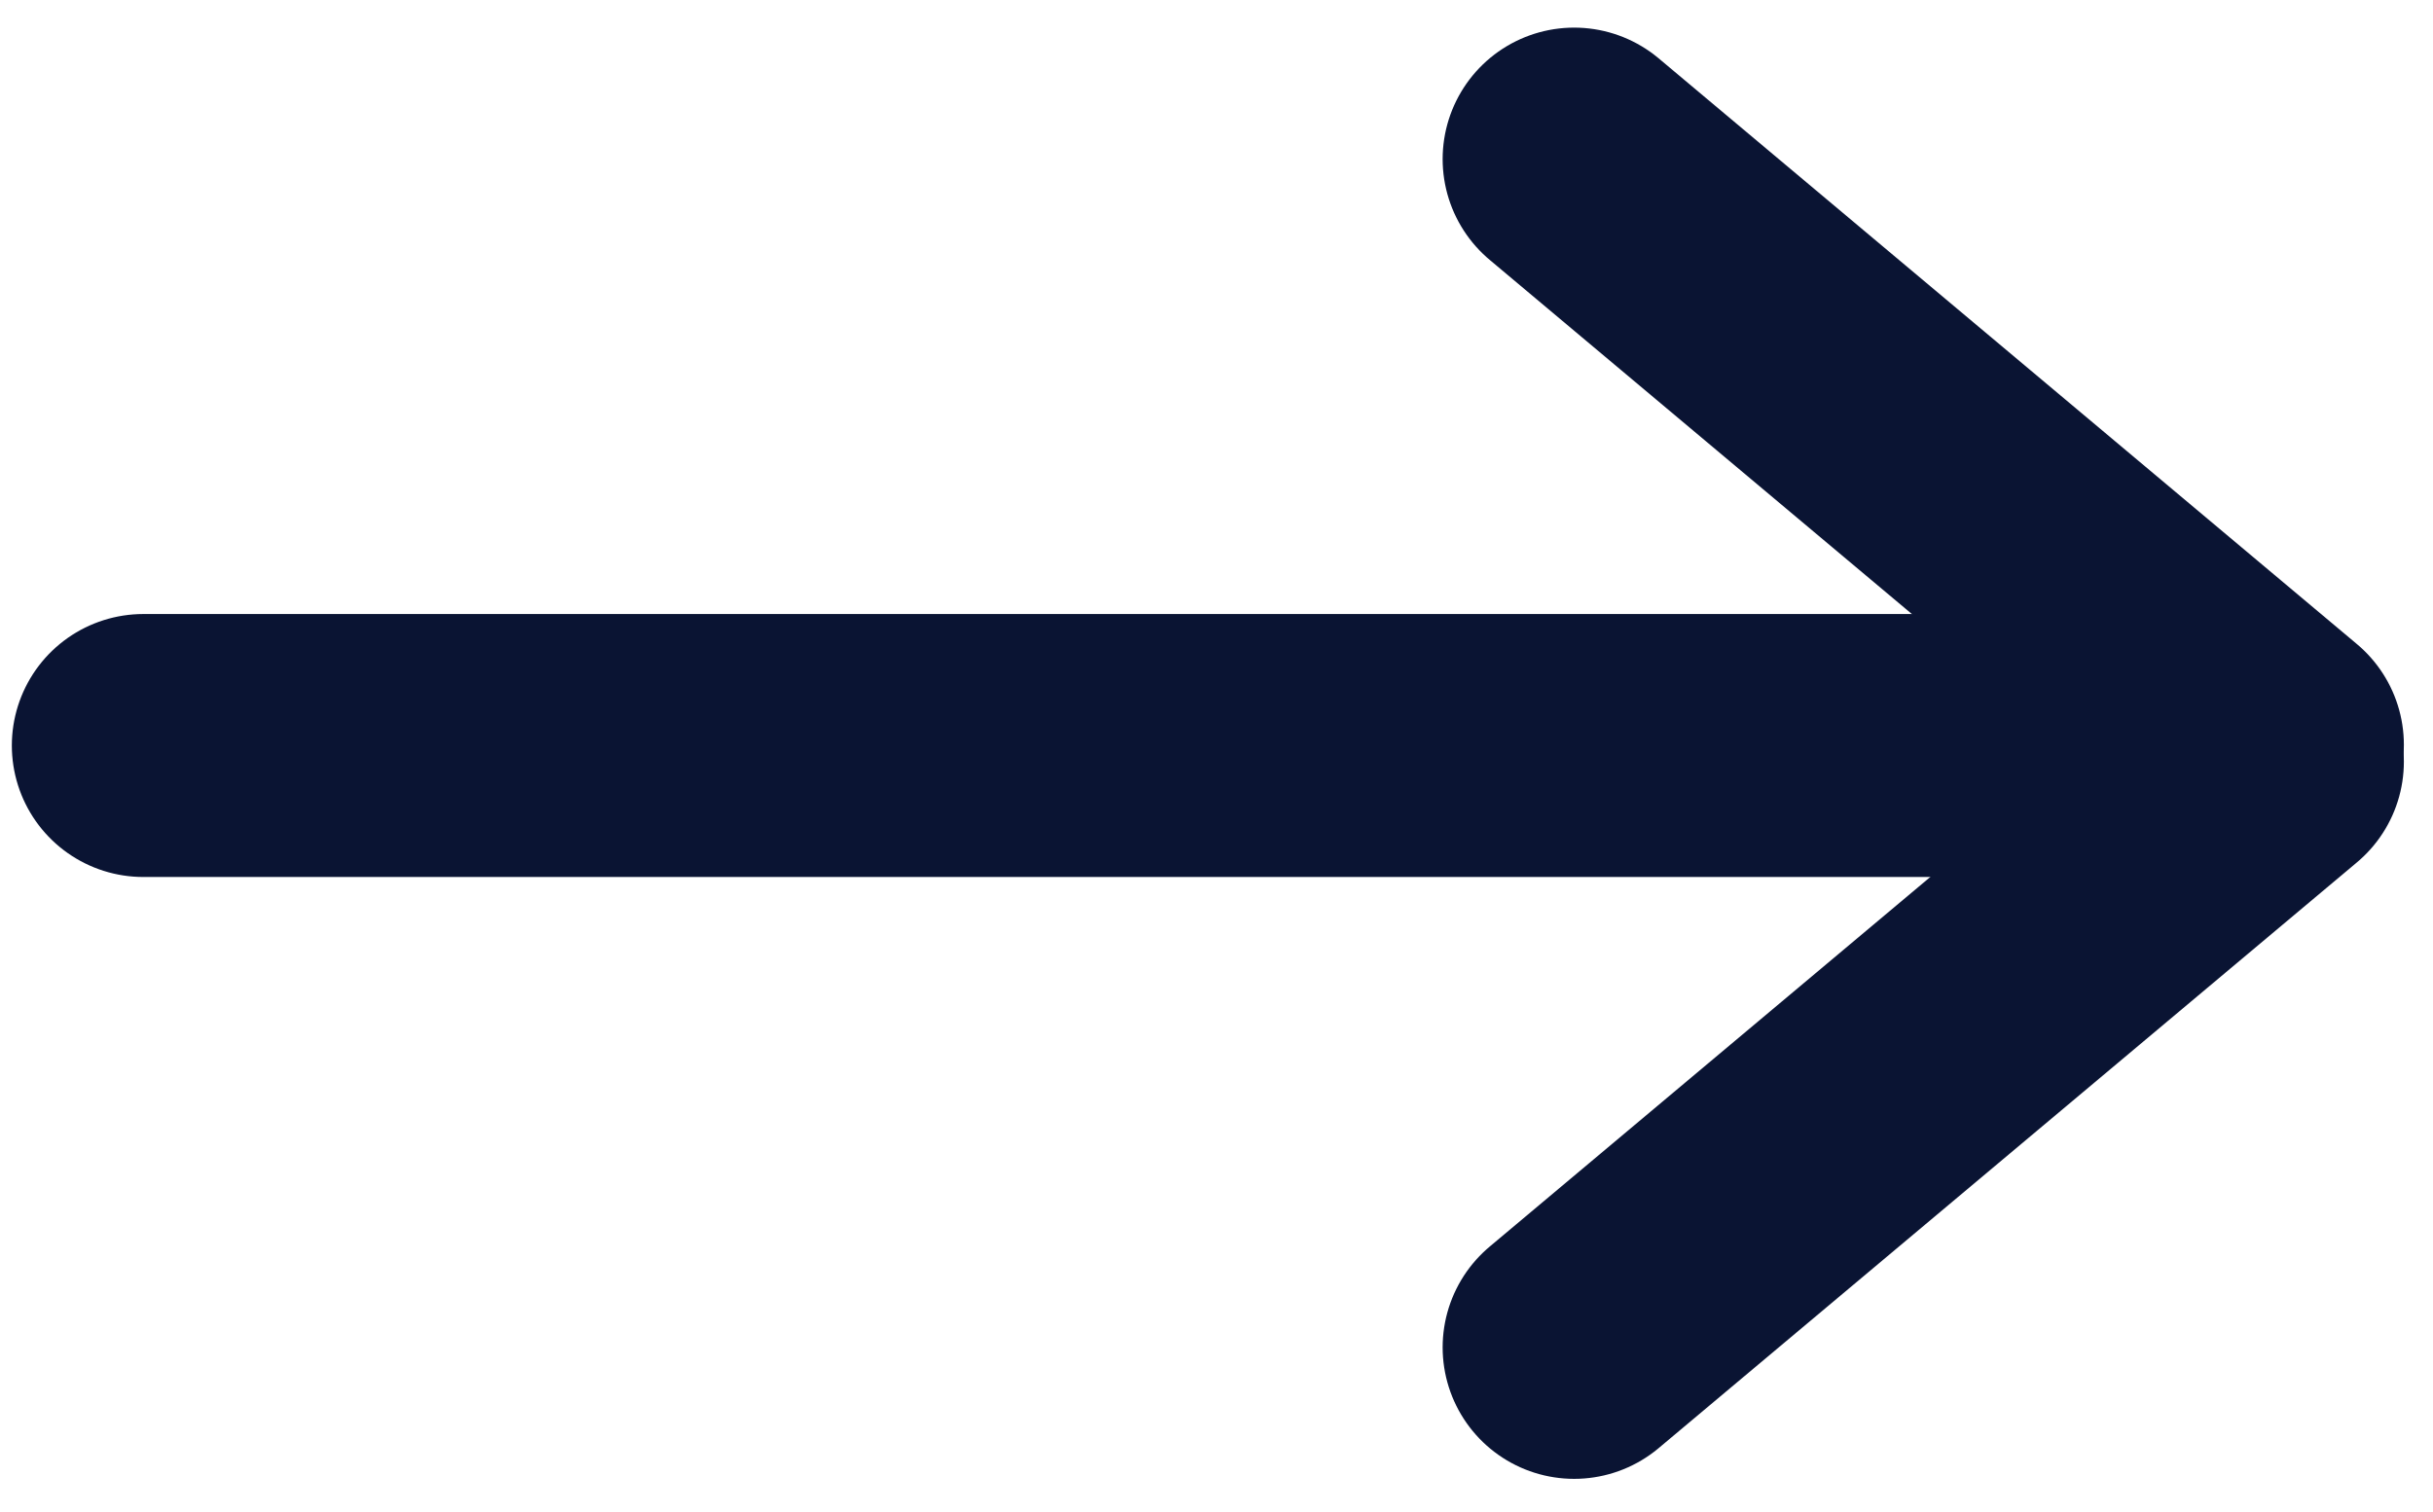 <svg width="37" height="23" viewBox="0 0 37 23" fill="none" xmlns="http://www.w3.org/2000/svg">
<line x1="31.18" y1="11.34" x2="2.18" y2="11.34" stroke="#0A1433" stroke-width="4" stroke-linecap="round"/>
<path d="M23.939 2.42L34.557 11.329" stroke="#0A1433" stroke-width="4" stroke-linecap="round"/>
<path d="M23.939 20.495L34.557 11.586" stroke="#0A1433" stroke-width="4" stroke-linecap="round"/>
</svg>
